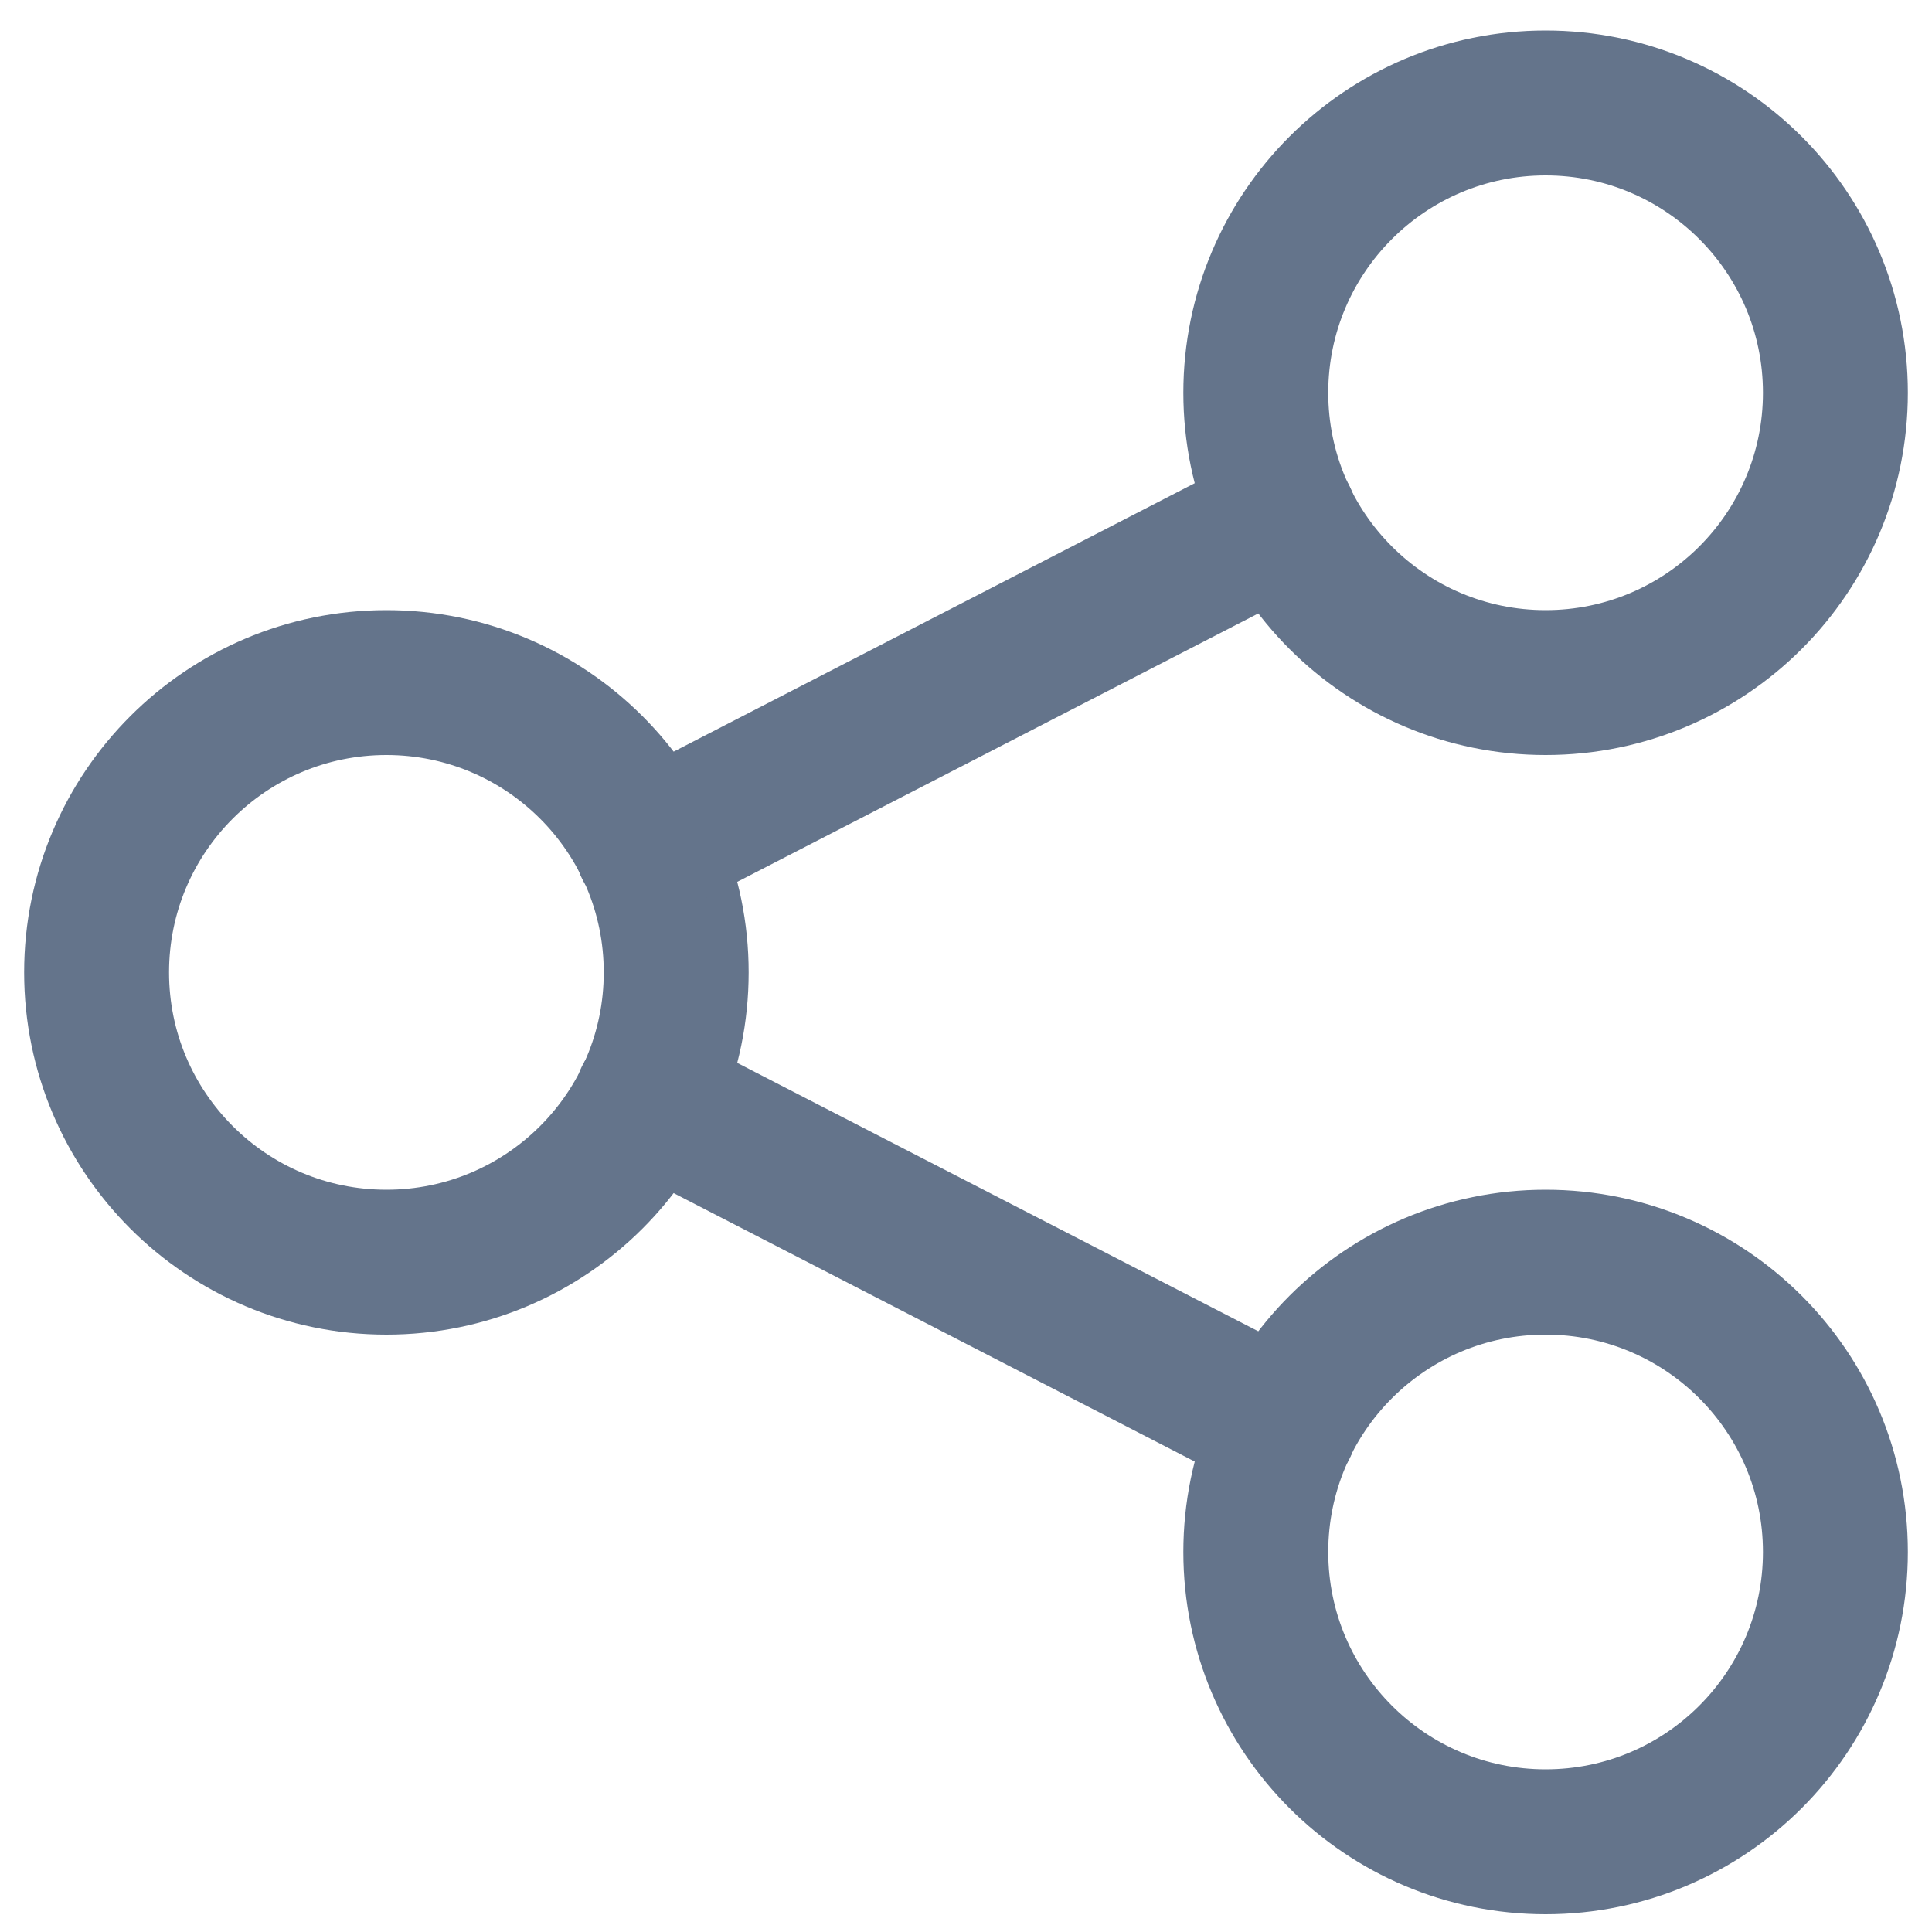 <svg width="20" height="20" viewBox="0 0 20 20" fill="none" xmlns="http://www.w3.org/2000/svg">
<path d="M4 13.066C5.657 13.066 7 11.723 7 10.066C7 8.409 5.657 7.066 4 7.066C2.343 7.066 1 8.409 1 10.066C1 11.723 2.343 13.066 4 13.066Z" stroke="#64748B" stroke-width="1.5" stroke-linecap="round" stroke-linejoin="round"/>
<path d="M16 7.066C17.657 7.066 19 5.723 19 4.066C19 2.409 17.657 1.066 16 1.066C14.343 1.066 13 2.409 13 4.066C13 5.723 14.343 7.066 16 7.066Z" stroke="#64748B" stroke-width="1.5" stroke-linecap="round" stroke-linejoin="round"/>
<path d="M16 19.066C17.657 19.066 19 17.723 19 16.066C19 14.409 17.657 13.066 16 13.066C14.343 13.066 13 14.409 13 16.066C13 17.723 14.343 19.066 16 19.066Z" stroke="#64748B" stroke-width="1.5" stroke-linecap="round" stroke-linejoin="round"/>
<path d="M6.699 8.766L13.299 5.366" stroke="#64748B" stroke-width="1.5" stroke-linecap="round" stroke-linejoin="round"/>
<path d="M6.699 11.366L13.299 14.766" stroke="#64748B" stroke-width="1.5" stroke-linecap="round" stroke-linejoin="round"/>
</svg>
